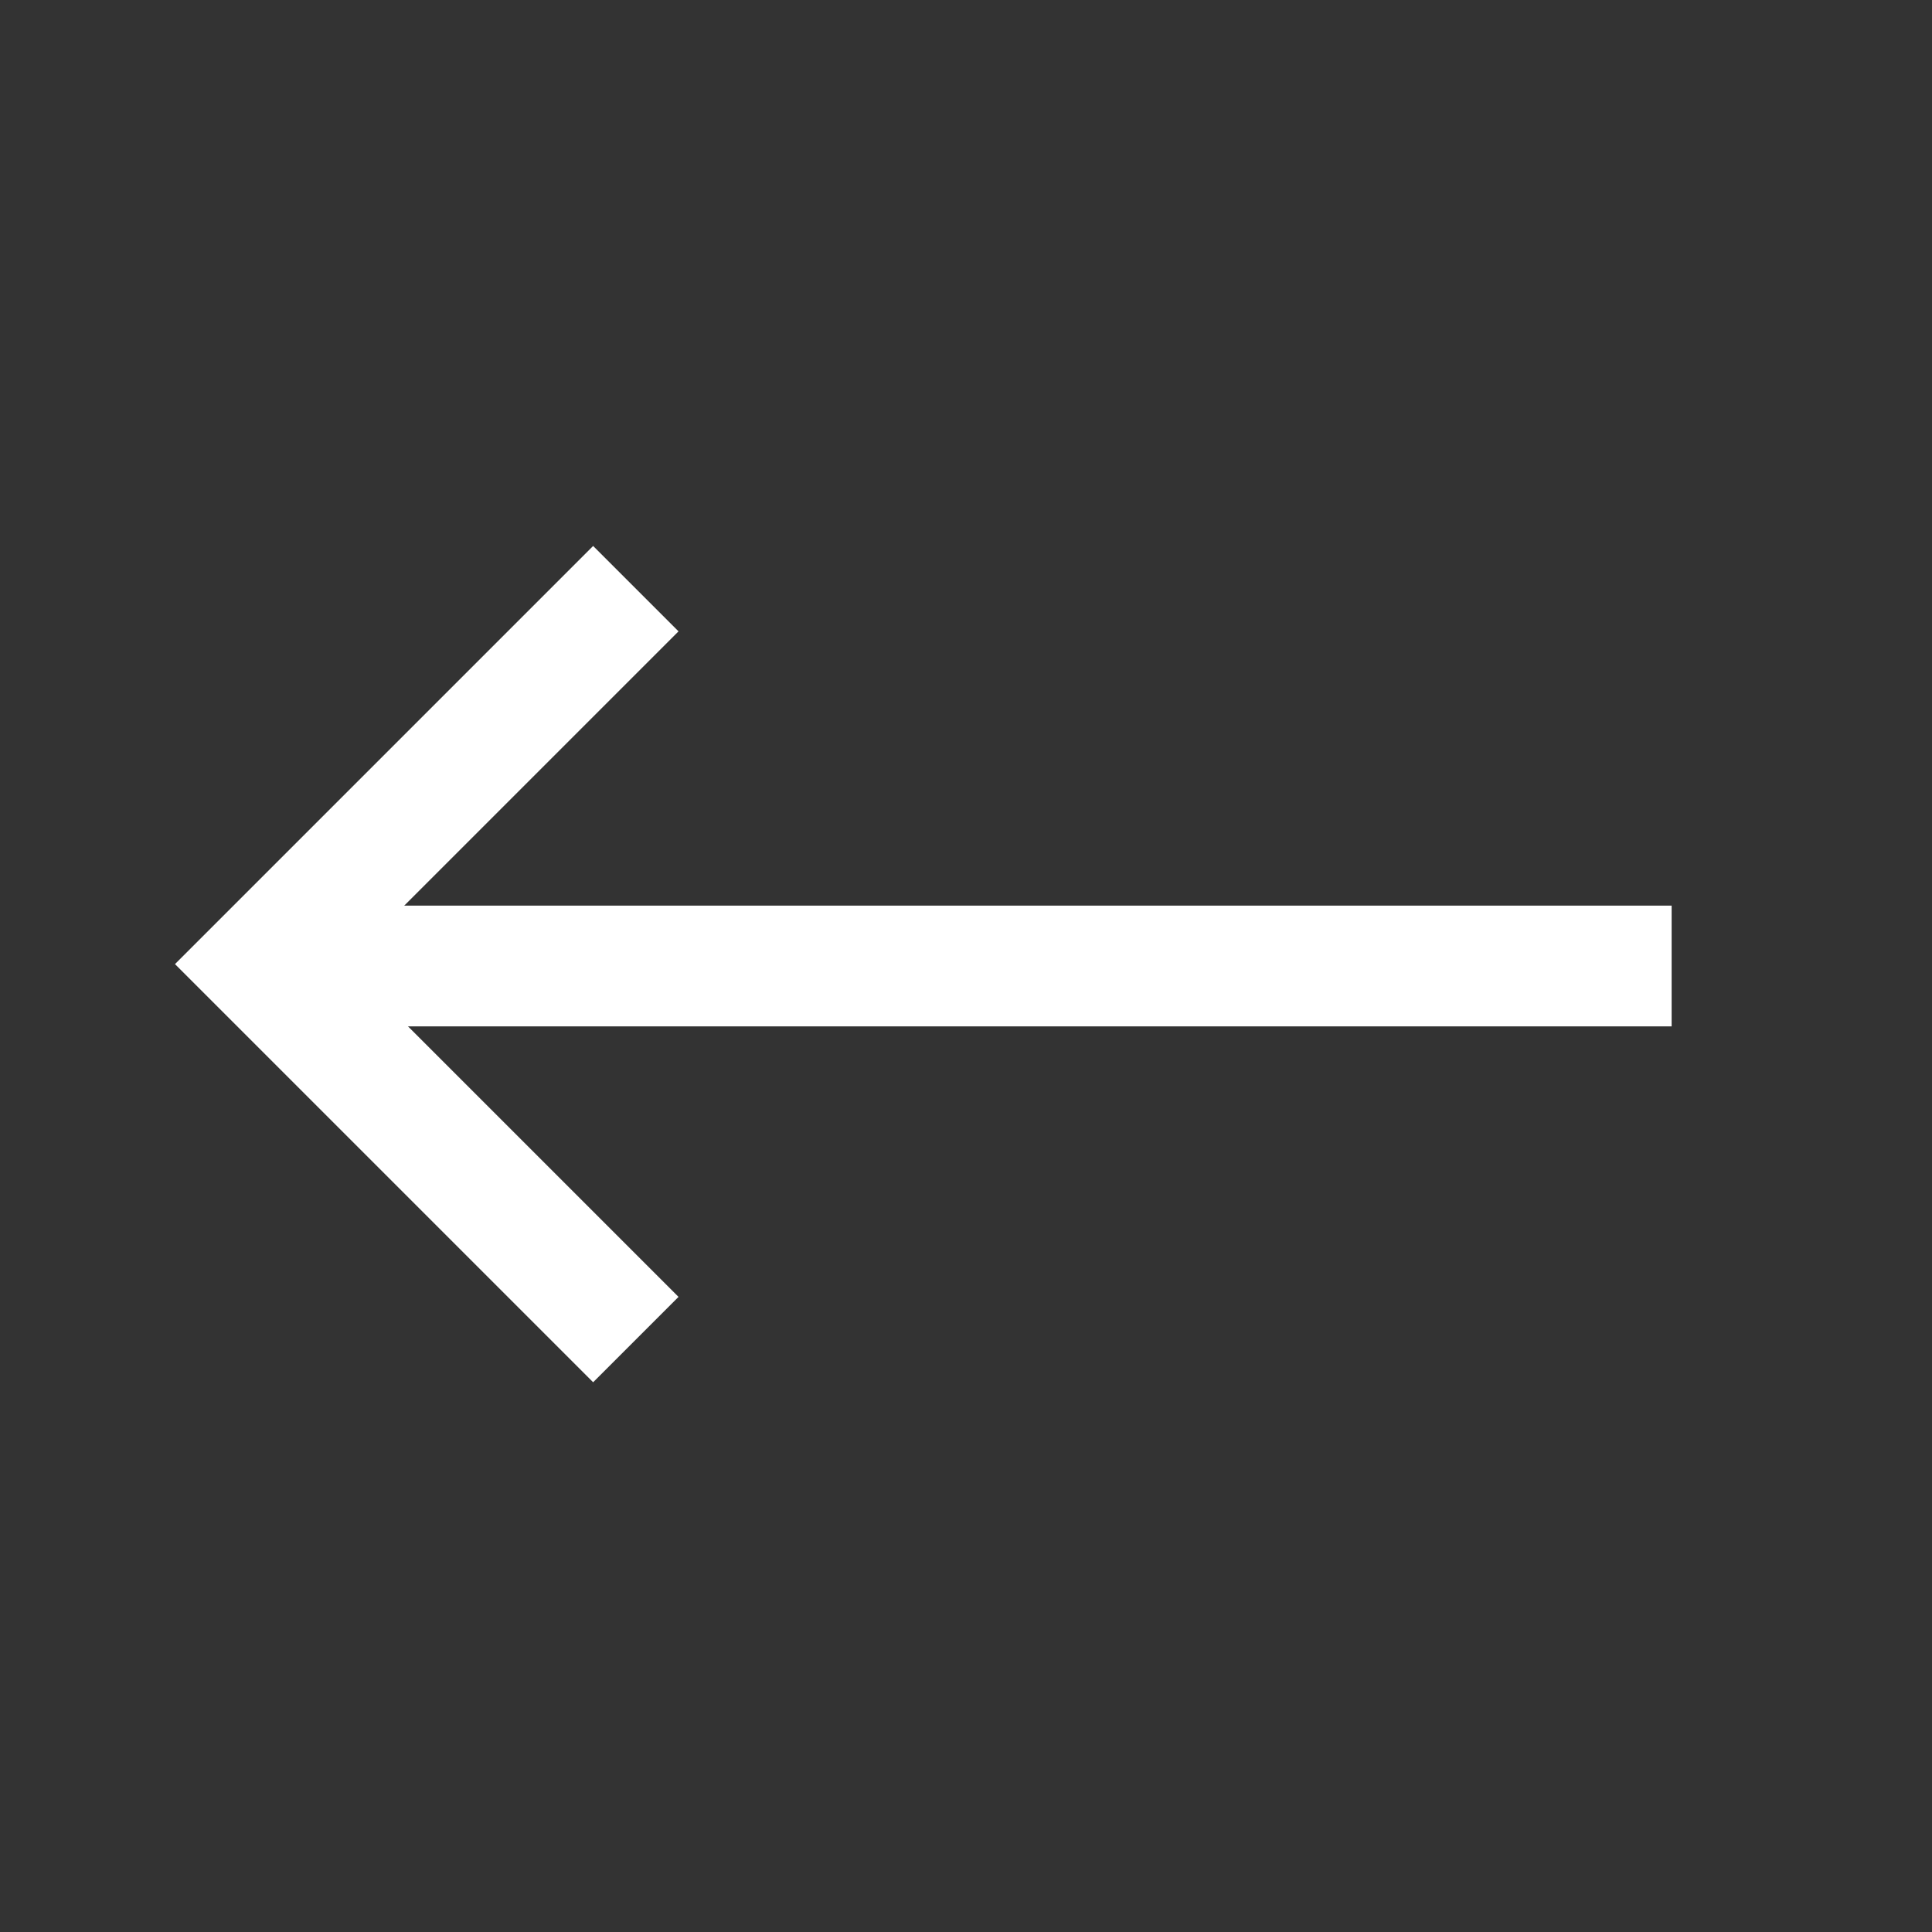 <svg width="512" height="512" viewBox="0 0 512 512" fill="none" xmlns="http://www.w3.org/2000/svg">
<rect x="0" y="0" width="512" height="512" fill="#333333" stroke="none"/>
<path d="M443 256H79" stroke="white" stroke-width="32"/>
<path d="M168.5 156L69 255.5L168.5 355" stroke="white" stroke-width="32"/>
</svg>
